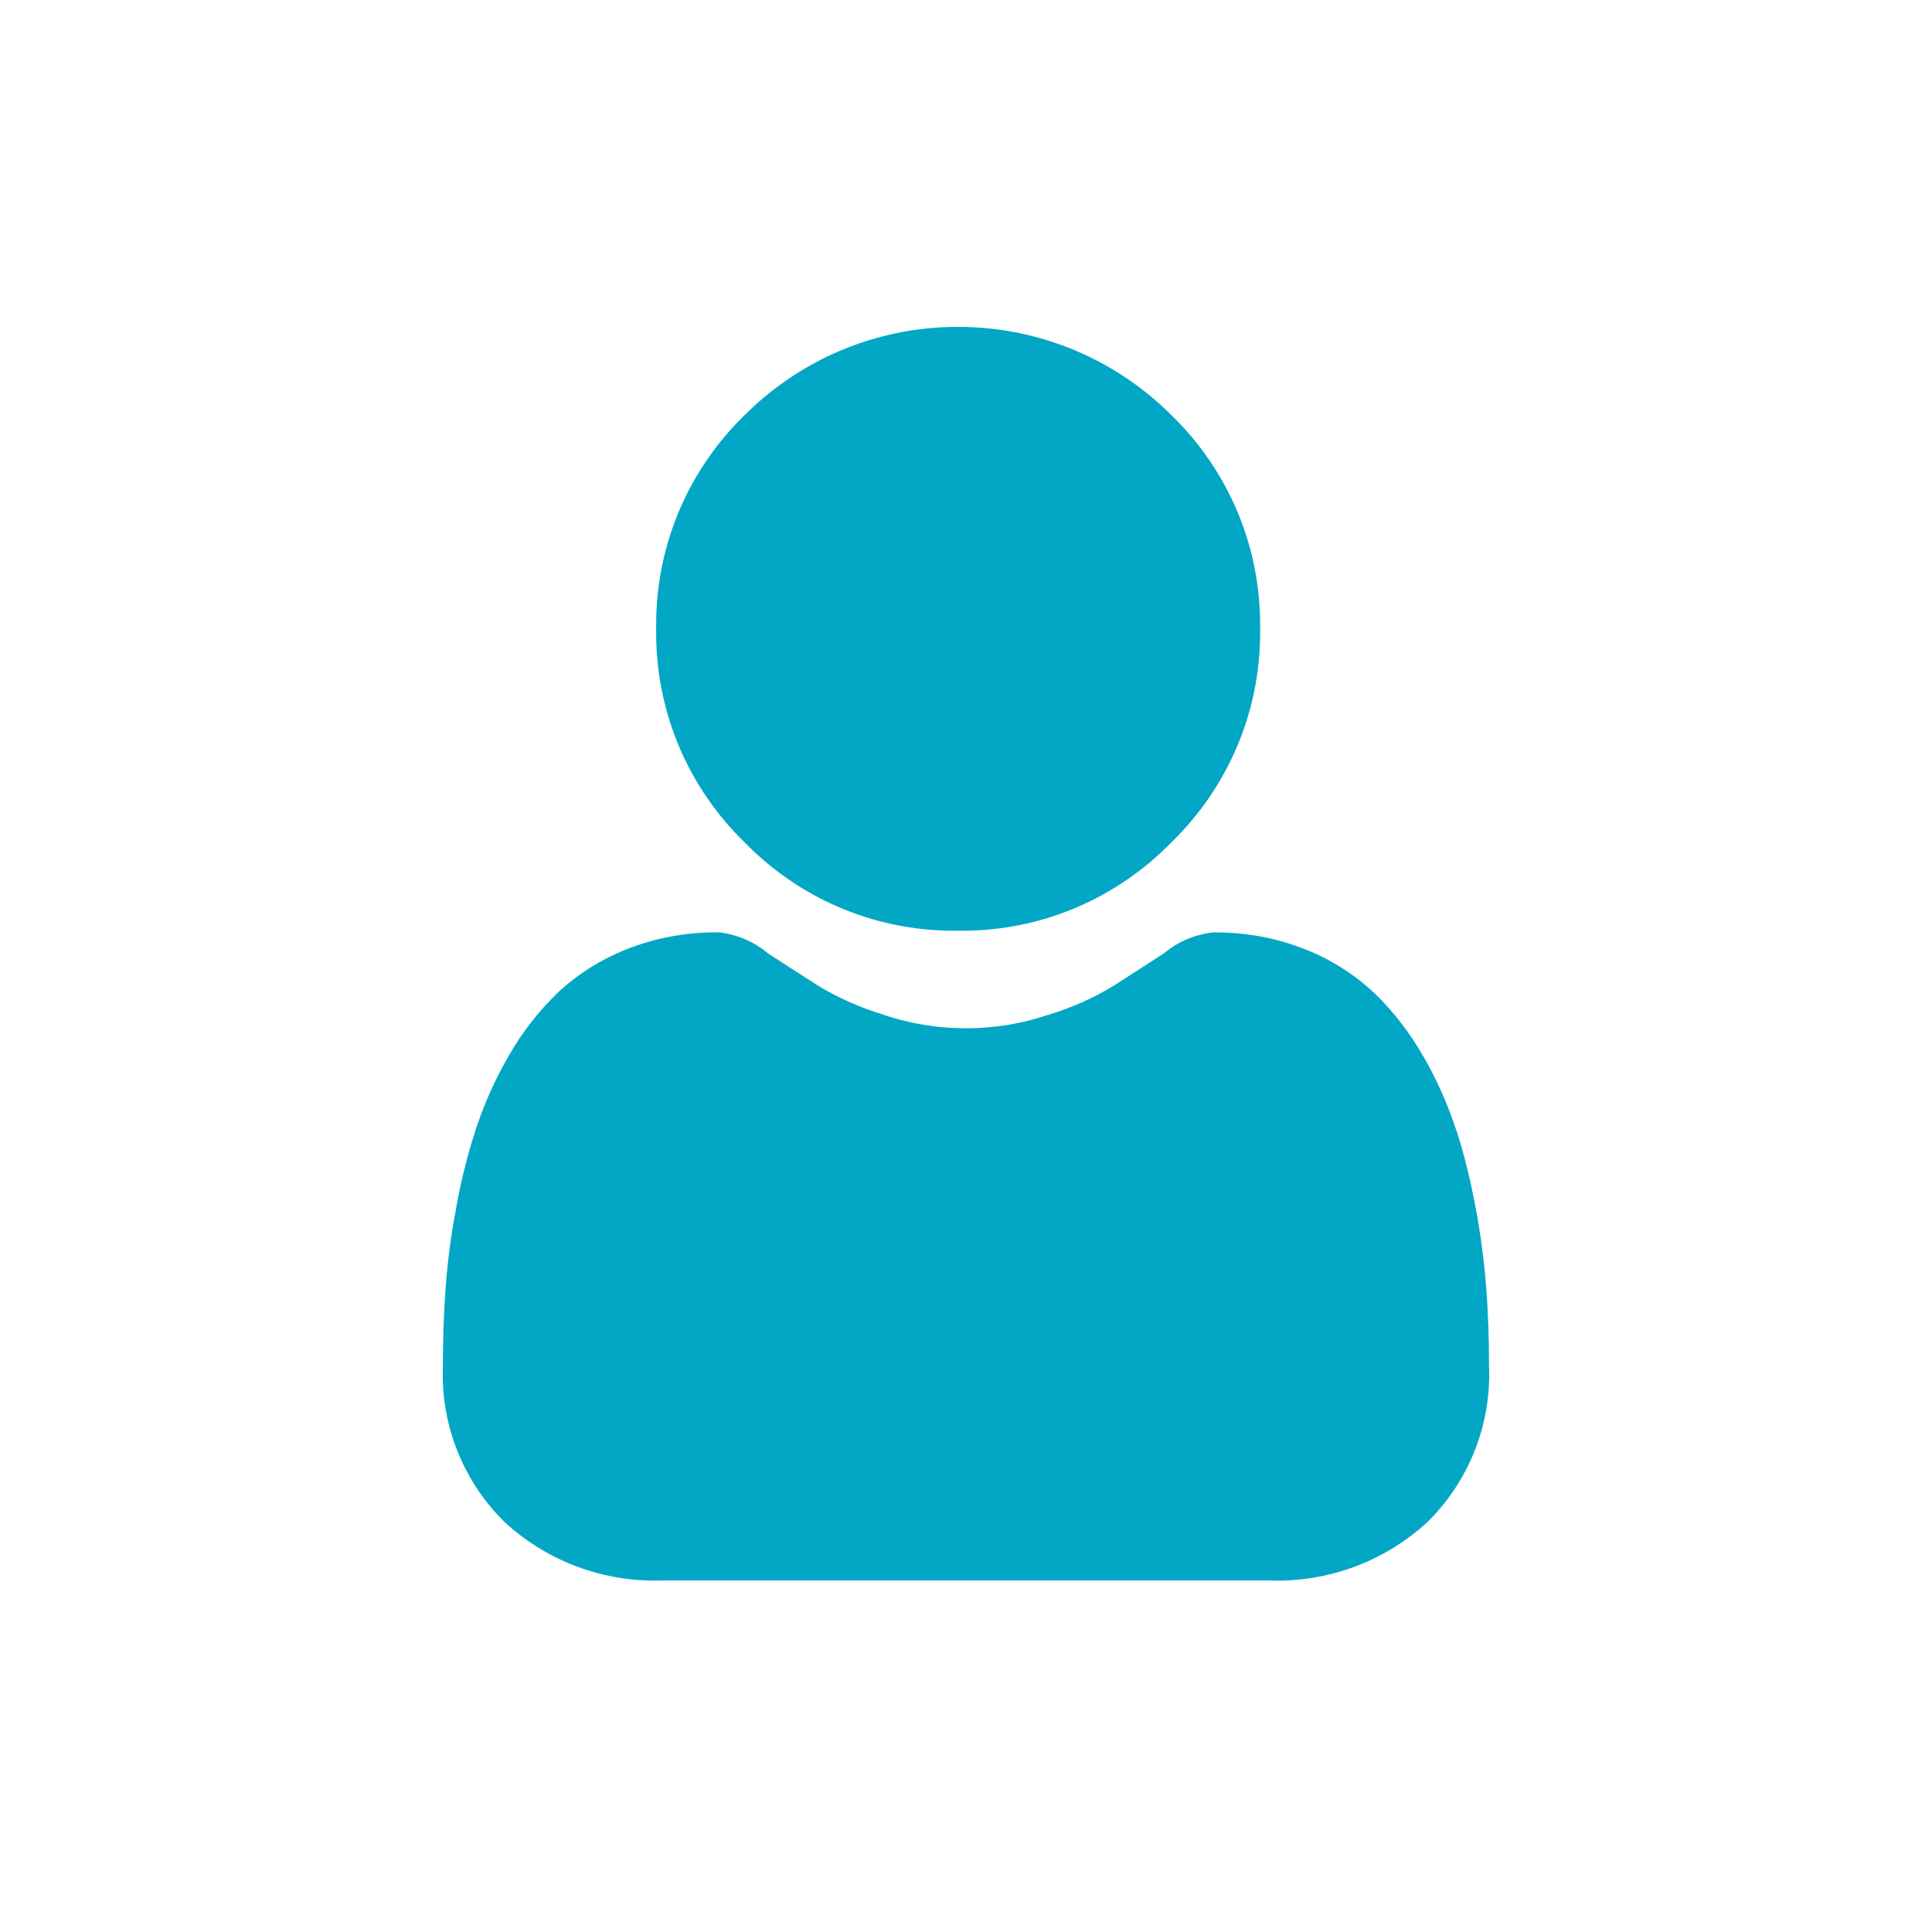 <!-- Generated by IcoMoon.io -->
<svg version="1.1" xmlns="http://www.w3.org/2000/svg" width="1024" height="1024" viewBox="0 0 1024 1024">
<title></title>
<g id="icomoon-ignore">
</g>
<path fill="#02a7c5" d="M507.813 493.301c0.605 0.012 1.331 0.019 2.056 0.019 43.542 0 82.878-17.963 111.015-46.887l0.031-0.033c28.995-28.18 46.987-67.544 46.987-111.111 0-0.685-0.006-1.352-0.018-2.034l0.001 0.104c0.013-0.644 0.021-1.398 0.021-2.163 0-43.574-17.994-82.944-46.952-111.084l-0.035-0.033c-28.969-28.927-68.977-46.825-113.157-46.825s-84.188 17.886-113.16 46.828l0.003-0.003c-28.904 28.164-46.829 67.469-46.829 110.959 0 0.811 0.009 1.636 0.021 2.443l-0.002-0.122c-0.013 0.63-0.020 1.369-0.020 2.11 0 43.543 17.963 82.878 46.888 111.016l0.033 0.031c28.167 28.886 67.467 46.8 110.948 46.8 0.768 0 1.537-0.008 2.305-0.021l-0.112 0.002z"></path>
<path fill="#02a7c5" d="M787.851 684.173c-1.2-15.942-3.113-30.326-5.777-44.439l0.39 2.46c-2.928-16.551-6.507-30.755-10.975-44.572l0.65 2.347c-4.922-15.114-10.796-28.138-17.88-40.365l0.534 1.005c-7.372-13.051-16.063-24.268-26.145-34.065l-0.032-0.031c-10.542-9.932-23.031-17.927-36.819-23.358l-0.781-0.27c-13.855-5.503-29.924-8.697-46.721-8.697-0.44 0-0.893 0.003-1.335 0.009l0.062-0.001c-10.016 1.101-18.934 5.087-26.103 11.088l0.073-0.062c-7.787 5.088-16.912 10.965-27.1 17.464-10.072 6.12-21.69 11.358-33.953 15.108l-1.101 0.29c-12.804 4.391-27.554 6.929-42.885 6.929s-30.090-2.538-43.846-7.209l0.961 0.28c-13.359-4.049-24.982-9.282-35.738-15.792l0.688 0.395c-10.072-6.437-19.216-12.315-27.141-17.499-7.081-5.947-15.993-9.928-25.772-11.008l-0.223-0.021c-0.389-0.006-0.842-0.009-1.296-0.009-16.8 0-32.84 3.187-47.575 8.992l0.883-0.311c-14.57 5.691-27.060 13.686-37.664 23.68l0.062-0.059c-10.107 9.828-18.793 21.045-25.771 33.362l-0.389 0.734c-6.541 11.234-12.411 24.243-16.924 37.891l-0.425 1.474c-3.8 11.463-7.379 25.671-10.017 40.207l-0.309 2.017c-2.28 11.676-4.193 26.061-5.305 40.681l-0.081 1.334c-0.893 12.725-1.323 25.899-1.323 39.237-0.064 1.463-0.104 3.177-0.104 4.891 0 30.752 12.575 58.555 32.873 78.558l0.018 0.017c20.908 19.165 48.877 30.901 79.597 30.901 1.711 0 3.41-0.034 5.097-0.104l-0.239 0.011h319.99c1.453 0.062 3.158 0.104 4.874 0.104 30.713 0 58.688-11.737 79.679-30.98l-0.089 0.078c20.301-20.014 32.877-47.824 32.877-78.558 0-1.724-0.039-3.44-0.115-5.148l0.012 0.239c0-13.394-0.464-26.608-1.35-39.237z"></path>
</svg>
